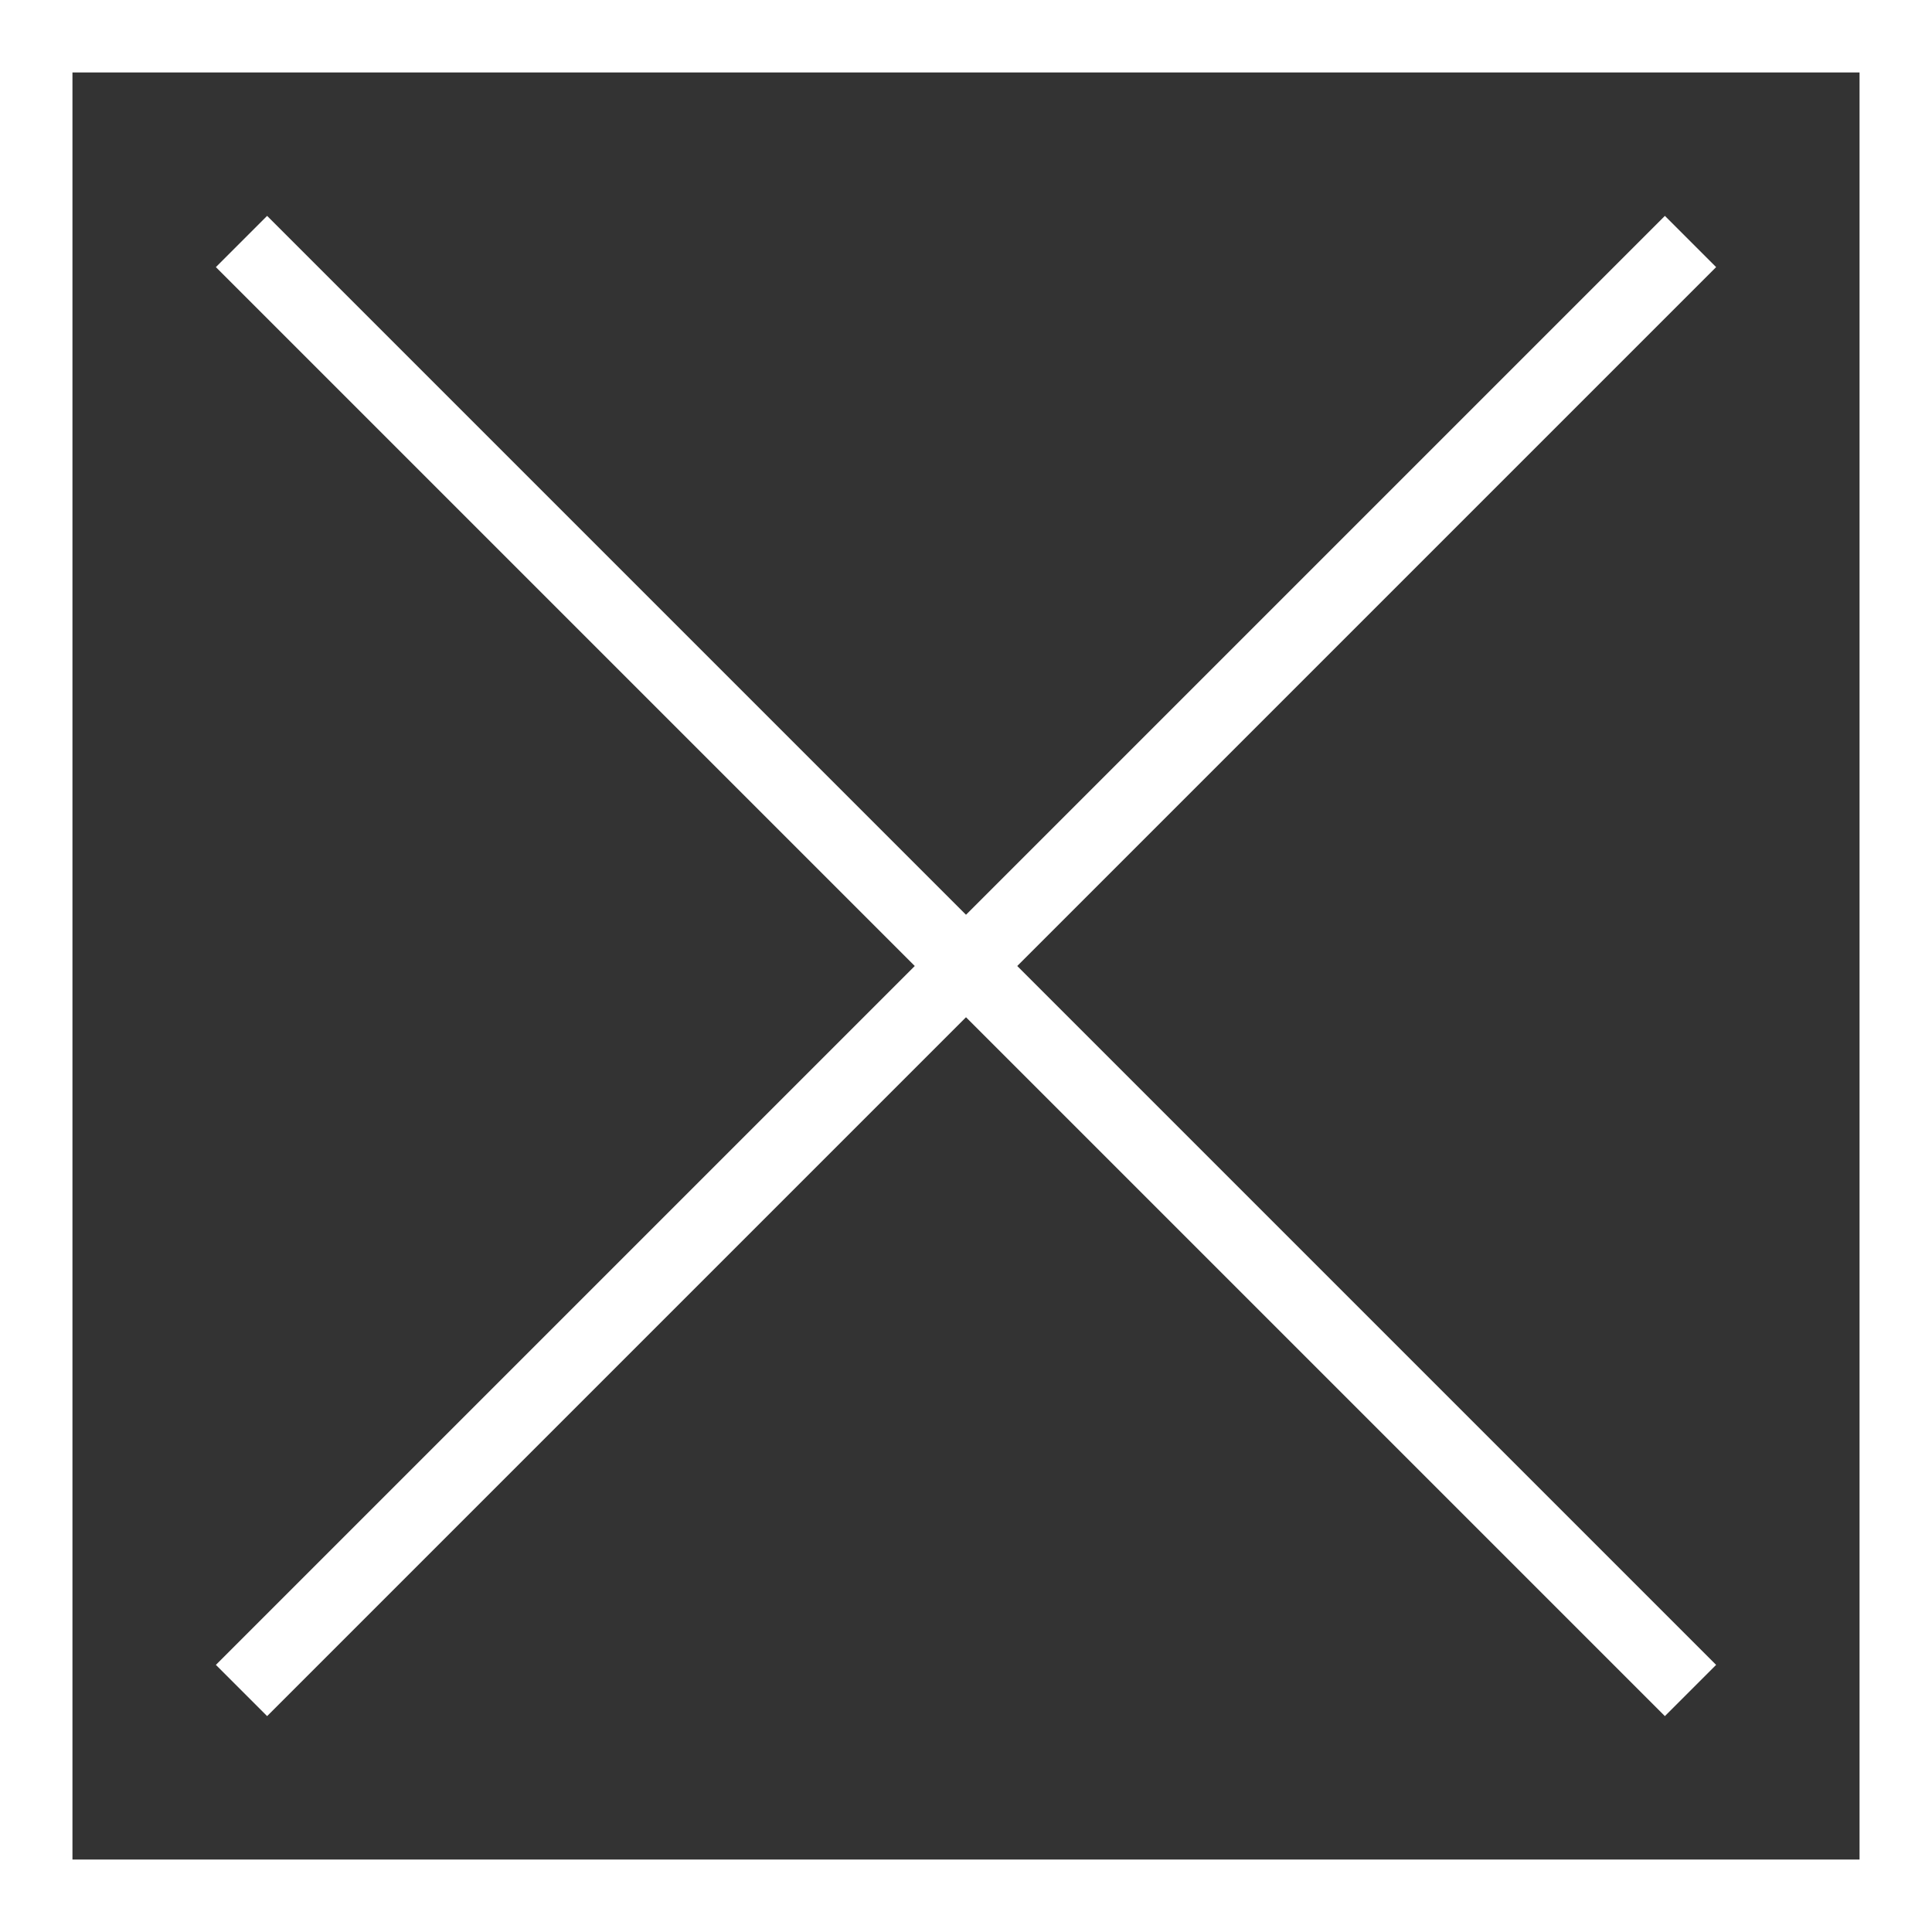 <svg xmlns="http://www.w3.org/2000/svg" width="80" height="80" viewBox="0 0 80 80">
  <rect x="0" y="0" width="80" height="80" fill="#333333" stroke="none"/>
  <g id="グループ_213" data-name="グループ 213" transform="translate(-1294 -84)">
    <g id="長方形_247" data-name="長方形 247" transform="translate(1294 84)" fill="rgba(255,255,255,0)" stroke="#fff" stroke-width="3">
      <rect width="80" height="80" stroke="none"/>
      <rect x="1.5" y="1.5" width="77" height="77" fill="none"/>
    </g>
    <g id="グループ_212" data-name="グループ 212" transform="translate(0.5 0.5)">
      <line id="線_84" data-name="線 84" x2="60" y2="60" transform="translate(1303.5 93.5)" fill="none" stroke="#fff" stroke-width="3"/>
      <line id="線_85" data-name="線 85" y1="60" x2="60" transform="translate(1303.5 93.5)" fill="none" stroke="#fff" stroke-width="3"/>
    </g>
  </g>
</svg>
